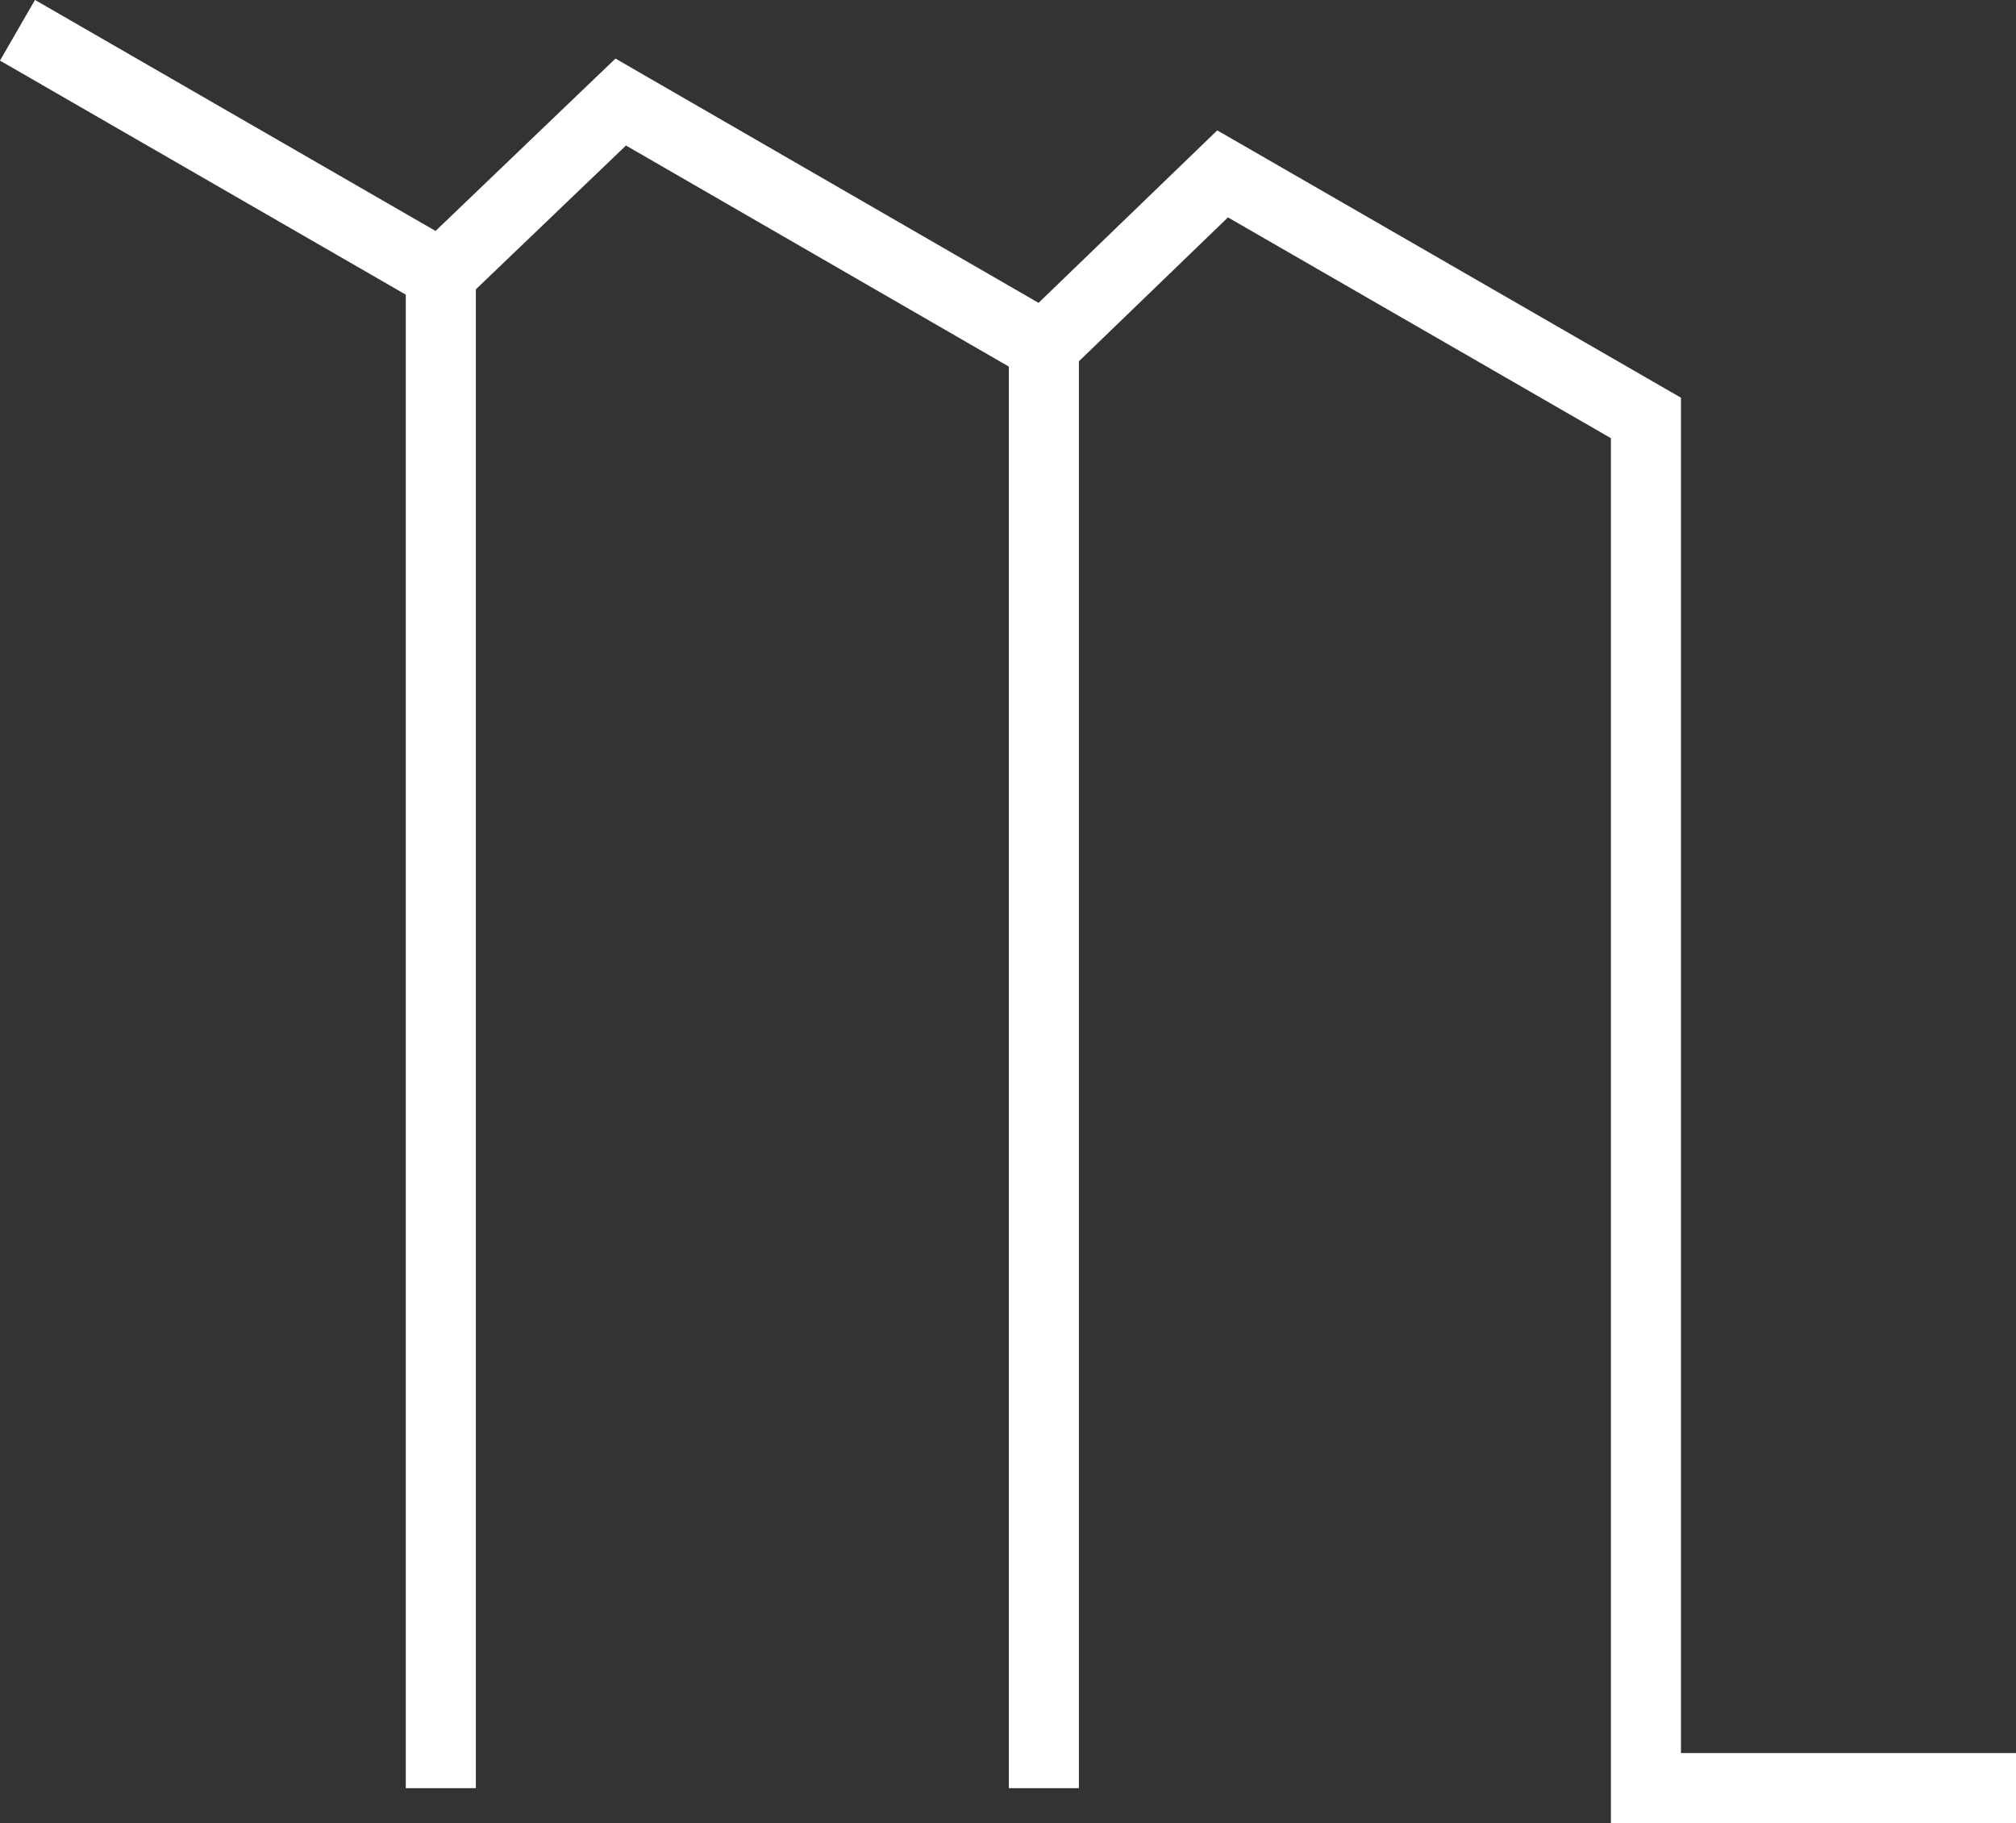 <svg xmlns="http://www.w3.org/2000/svg" viewBox="0 0 35.97 32.534">
    <rect x="0" y="0" width="35.97" height="32.534" fill="#333333" stroke="none"/>
    <path fill="none" stroke="#fff" stroke-width="1.25" stroke-miterlimit="10" d="M7.865 31.91V4.897L.312.54M7.865 4.897l3.21-3.076 7.55 4.36V31.91M18.627 6.18l3.187-3.077 7.553 4.355v24.45h6.603"/>
</svg>
